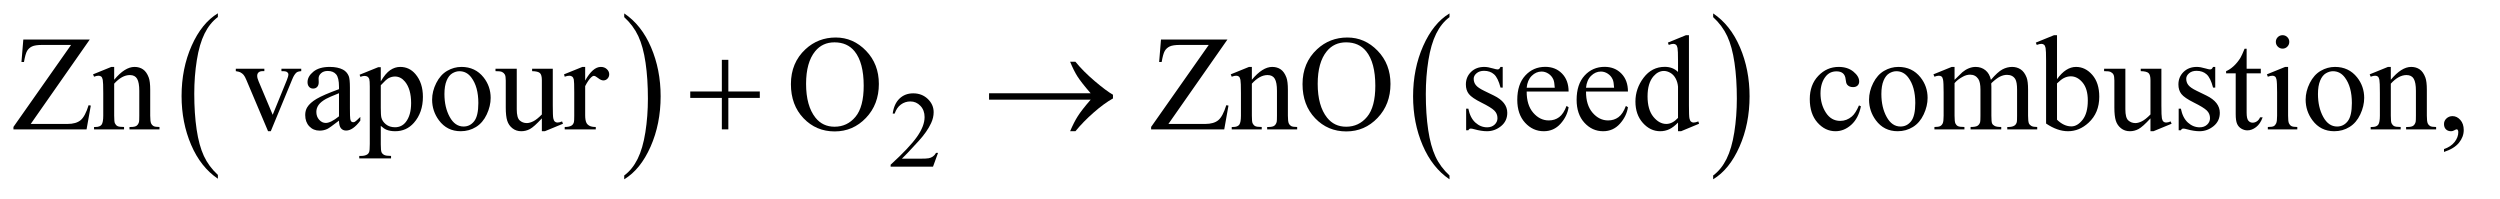 <?xml version="1.0" encoding="UTF-8"?>
<!DOCTYPE svg PUBLIC '-//W3C//DTD SVG 1.0//EN'
          'http://www.w3.org/TR/2001/REC-SVG-20010904/DTD/svg10.dtd'>
<svg stroke-dasharray="none" shape-rendering="auto" xmlns="http://www.w3.org/2000/svg" font-family="'Dialog'" text-rendering="auto" width="289" fill-opacity="1" color-interpolation="auto" color-rendering="auto" preserveAspectRatio="xMidYMid meet" font-size="12px" viewBox="0 0 289 23" fill="black" xmlns:xlink="http://www.w3.org/1999/xlink" stroke="black" image-rendering="auto" stroke-miterlimit="10" stroke-linecap="square" stroke-linejoin="miter" font-style="normal" stroke-width="1" height="23" stroke-dashoffset="0" font-weight="normal" stroke-opacity="1"
><!--Generated by the Batik Graphics2D SVG Generator--><defs id="genericDefs"
  /><g
  ><defs id="defs1"
    ><clipPath clipPathUnits="userSpaceOnUse" id="clipPath1"
      ><path d="M1.13 1.455 L184.066 1.455 L184.066 15.705 L1.13 15.705 L1.13 1.455 Z"
      /></clipPath
      ><clipPath clipPathUnits="userSpaceOnUse" id="clipPath2"
      ><path d="M36.114 46.489 L36.114 501.746 L5880.699 501.746 L5880.699 46.489 Z"
      /></clipPath
    ></defs
    ><g transform="scale(1.576,1.576) translate(-1.13,-1.455) matrix(0.031,0,0,0.031,0,0)"
    ><path d="M551.984 460.781 L551.984 469.797 Q511.359 442.516 488.719 389.703 Q466.078 336.891 466.078 274.125 Q466.078 208.828 489.891 155.188 Q513.703 101.531 551.984 78.438 L551.984 87.25 Q532.844 101.531 520.547 126.312 Q508.25 151.078 502.172 189.188 Q496.109 227.297 496.109 268.656 Q496.109 315.484 501.703 353.281 Q507.312 391.062 518.828 415.938 Q530.359 440.828 551.984 460.781 Z" stroke="none" clip-path="url(#clipPath2)"
    /></g
    ><g transform="matrix(0.049,0,0,0.049,-1.781,-2.293)"
    ><path d="M1509 87.25 L1509 78.438 Q1549.625 105.516 1572.266 158.328 Q1594.906 211.125 1594.906 273.906 Q1594.906 339.203 1571.094 392.953 Q1547.281 446.703 1509 469.797 L1509 460.781 Q1528.297 446.5 1540.594 421.719 Q1552.891 396.953 1558.875 358.953 Q1564.875 320.938 1564.875 279.375 Q1564.875 232.75 1559.344 194.859 Q1553.828 156.953 1542.234 132.078 Q1530.641 107.203 1509 87.25 Z" stroke="none" clip-path="url(#clipPath2)"
    /></g
    ><g transform="matrix(0.049,0,0,0.049,-1.781,-2.293)"
    ><path d="M3455.984 460.781 L3455.984 469.797 Q3415.359 442.516 3392.719 389.703 Q3370.078 336.891 3370.078 274.125 Q3370.078 208.828 3393.891 155.188 Q3417.703 101.531 3455.984 78.438 L3455.984 87.25 Q3436.844 101.531 3424.547 126.312 Q3412.25 151.078 3406.172 189.188 Q3400.109 227.297 3400.109 268.656 Q3400.109 315.484 3405.703 353.281 Q3411.312 391.062 3422.828 415.938 Q3434.359 440.828 3455.984 460.781 Z" stroke="none" clip-path="url(#clipPath2)"
    /></g
    ><g transform="matrix(0.049,0,0,0.049,-1.781,-2.293)"
    ><path d="M4078 87.25 L4078 78.438 Q4118.625 105.516 4141.266 158.328 Q4163.906 211.125 4163.906 273.906 Q4163.906 339.203 4140.094 392.953 Q4116.281 446.703 4078 469.797 L4078 460.781 Q4097.297 446.5 4109.594 421.719 Q4121.891 396.953 4127.875 358.953 Q4133.875 320.938 4133.875 279.375 Q4133.875 232.75 4128.344 194.859 Q4122.828 156.953 4111.234 132.078 Q4099.641 107.203 4078 87.25 Z" stroke="none" clip-path="url(#clipPath2)"
    /></g
    ><g transform="matrix(0.049,0,0,0.049,-1.781,-2.293)"
    ><path d="M2249.375 407.375 L2237.5 440 L2137.5 440 L2137.5 435.375 Q2181.625 395.125 2199.625 369.625 Q2217.625 344.125 2217.625 323 Q2217.625 306.875 2207.75 296.5 Q2197.875 286.125 2184.125 286.125 Q2171.625 286.125 2161.688 293.438 Q2151.75 300.75 2147 314.875 L2142.375 314.875 Q2145.5 291.75 2158.438 279.375 Q2171.375 267 2190.75 267 Q2211.375 267 2225.188 280.25 Q2239 293.5 2239 311.5 Q2239 324.375 2233 337.25 Q2223.75 357.5 2203 380.125 Q2171.875 414.125 2164.125 421.125 L2208.375 421.125 Q2221.875 421.125 2227.312 420.125 Q2232.75 419.125 2237.125 416.062 Q2241.5 413 2244.75 407.375 L2249.375 407.375 Z" stroke="none" clip-path="url(#clipPath2)"
    /></g
    ><g transform="matrix(0.049,0,0,0.049,-1.781,-2.293)"
    ><path d="M248.062 140.125 L108.844 339.188 L195.719 339.188 Q215.719 339.188 226.422 330.438 Q237.125 321.688 245.406 294.969 L250.562 295.906 L240.562 352 L68.062 352 L68.062 346.219 L204 152.781 L136.188 152.781 Q119.312 152.781 111.734 156.453 Q104.156 160.125 100.172 167.078 Q96.188 174.031 92.906 193.094 L86.969 193.094 L91.344 140.125 L248.062 140.125 ZM305.719 234.969 Q330.875 204.656 353.688 204.656 Q365.406 204.656 373.844 210.516 Q382.281 216.375 387.281 229.812 Q390.719 239.188 390.719 258.562 L390.719 319.656 Q390.719 333.25 392.906 338.094 Q394.625 342 398.453 344.188 Q402.281 346.375 412.594 346.375 L412.594 352 L341.812 352 L341.812 346.375 L344.781 346.375 Q354.781 346.375 358.766 343.328 Q362.75 340.281 364.312 334.344 Q364.938 332 364.938 319.656 L364.938 261.062 Q364.938 241.531 359.859 232.703 Q354.781 223.875 342.75 223.875 Q324.156 223.875 305.719 244.188 L305.719 319.656 Q305.719 334.188 307.438 337.625 Q309.625 342.156 313.453 344.266 Q317.281 346.375 329 346.375 L329 352 L258.219 352 L258.219 346.375 L261.344 346.375 Q272.281 346.375 276.109 340.828 Q279.938 335.281 279.938 319.656 L279.938 266.531 Q279.938 240.75 278.766 235.125 Q277.594 229.5 275.172 227.469 Q272.75 225.438 268.688 225.438 Q264.312 225.438 258.219 227.781 L255.875 222.156 L299 204.656 L305.719 204.656 L305.719 234.969 ZM592.656 208.875 L660 208.875 L660 214.656 L655.625 214.656 Q649.531 214.656 646.328 217.625 Q643.125 220.594 643.125 225.594 Q643.125 231.062 646.406 238.562 L679.688 317.625 L713.125 235.594 Q716.719 226.844 716.719 222.312 Q716.719 220.125 715.469 218.719 Q713.75 216.375 711.094 215.516 Q708.438 214.656 700.312 214.656 L700.312 208.875 L747.031 208.875 L747.031 214.656 Q738.906 215.281 735.781 217.938 Q730.312 222.625 725.938 233.562 L675.156 356.375 L668.75 356.375 L617.656 235.594 Q614.219 227.156 611.094 223.484 Q607.969 219.812 603.125 217.312 Q600.469 215.906 592.656 214.656 L592.656 208.875 ZM836.094 331.375 Q814.062 348.406 808.438 351.062 Q800 354.969 790.469 354.969 Q775.625 354.969 766.016 344.812 Q756.406 334.656 756.406 318.094 Q756.406 307.625 761.094 299.969 Q767.5 289.344 783.359 279.969 Q799.219 270.594 836.094 257.156 L836.094 251.531 Q836.094 230.125 829.297 222.156 Q822.5 214.188 809.531 214.188 Q799.688 214.188 793.906 219.5 Q787.969 224.812 787.969 231.688 L788.281 240.75 Q788.281 247.938 784.609 251.844 Q780.938 255.75 775 255.75 Q769.219 255.75 765.547 251.688 Q761.875 247.625 761.875 240.594 Q761.875 227.156 775.625 215.906 Q789.375 204.656 814.219 204.656 Q833.281 204.656 845.469 211.062 Q854.688 215.906 859.062 226.219 Q861.875 232.938 861.875 253.719 L861.875 302.312 Q861.875 322.781 862.656 327.391 Q863.438 332 865.234 333.562 Q867.031 335.125 869.375 335.125 Q871.875 335.125 873.75 334.031 Q877.031 332 886.406 322.625 L886.406 331.375 Q868.906 354.812 852.969 354.812 Q845.312 354.812 840.781 349.5 Q836.25 344.188 836.094 331.375 ZM836.094 321.219 L836.094 266.688 Q812.5 276.062 805.625 279.969 Q793.281 286.844 787.969 294.344 Q782.656 301.844 782.656 310.75 Q782.656 322 789.375 329.422 Q796.094 336.844 804.844 336.844 Q816.719 336.844 836.094 321.219 ZM884.688 223.094 L928.75 205.281 L934.688 205.281 L934.688 238.719 Q945.781 219.812 956.953 212.234 Q968.125 204.656 980.469 204.656 Q1002.031 204.656 1016.406 221.531 Q1034.062 242.156 1034.062 275.281 Q1034.062 312.312 1012.812 336.531 Q995.312 356.375 968.75 356.375 Q957.188 356.375 948.75 353.094 Q942.5 350.75 934.688 343.719 L934.688 387.312 Q934.688 402 936.484 405.984 Q938.281 409.969 942.734 412.312 Q947.188 414.656 958.906 414.656 L958.906 420.438 L883.906 420.438 L883.906 414.656 L887.812 414.656 Q896.406 414.812 902.5 411.375 Q905.469 409.656 907.109 405.828 Q908.75 402 908.75 386.375 L908.75 251.062 Q908.75 237.156 907.5 233.406 Q906.25 229.656 903.516 227.781 Q900.781 225.906 896.094 225.906 Q892.344 225.906 886.562 228.094 L884.688 223.094 ZM934.688 247.938 L934.688 301.375 Q934.688 318.719 936.094 324.188 Q938.281 333.25 946.797 340.125 Q955.312 347 968.281 347 Q983.906 347 993.594 334.812 Q1006.25 318.875 1006.25 289.969 Q1006.25 257.156 991.875 239.5 Q981.875 227.312 968.125 227.312 Q960.625 227.312 953.281 231.062 Q947.656 233.875 934.688 247.938 ZM1125 204.656 Q1157.5 204.656 1177.188 229.344 Q1193.906 250.438 1193.906 277.781 Q1193.906 297 1184.688 316.688 Q1175.469 336.375 1159.297 346.375 Q1143.125 356.375 1123.281 356.375 Q1090.938 356.375 1071.875 330.594 Q1055.781 308.875 1055.781 281.844 Q1055.781 262.156 1065.547 242.703 Q1075.312 223.25 1091.25 213.953 Q1107.188 204.656 1125 204.656 ZM1120.156 214.812 Q1111.875 214.812 1103.516 219.734 Q1095.156 224.656 1090 237 Q1084.844 249.344 1084.844 268.719 Q1084.844 299.969 1097.266 322.625 Q1109.688 345.281 1130 345.281 Q1145.156 345.281 1155 332.781 Q1164.844 320.281 1164.844 289.812 Q1164.844 251.688 1148.438 229.812 Q1137.344 214.812 1120.156 214.812 ZM1340.469 208.875 L1340.469 295.594 Q1340.469 320.438 1341.641 325.984 Q1342.812 331.531 1345.391 333.719 Q1347.969 335.906 1351.406 335.906 Q1356.25 335.906 1362.344 333.25 L1364.531 338.719 L1321.719 356.375 L1314.688 356.375 L1314.688 326.062 Q1296.25 346.062 1286.562 351.219 Q1276.875 356.375 1266.094 356.375 Q1254.062 356.375 1245.234 349.422 Q1236.406 342.469 1232.969 331.531 Q1229.531 320.594 1229.531 300.594 L1229.531 236.688 Q1229.531 226.531 1227.344 222.625 Q1225.156 218.719 1220.859 216.609 Q1216.562 214.5 1205.312 214.656 L1205.312 208.875 L1255.469 208.875 L1255.469 304.656 Q1255.469 324.656 1262.422 330.906 Q1269.375 337.156 1279.219 337.156 Q1285.938 337.156 1294.453 332.938 Q1302.969 328.719 1314.688 316.844 L1314.688 235.75 Q1314.688 223.562 1310.234 219.266 Q1305.781 214.969 1291.719 214.656 L1291.719 208.875 L1340.469 208.875 ZM1416.875 204.656 L1416.875 236.844 Q1434.844 204.656 1453.75 204.656 Q1462.344 204.656 1467.969 209.891 Q1473.594 215.125 1473.594 222 Q1473.594 228.094 1469.531 232.312 Q1465.469 236.531 1459.844 236.531 Q1454.375 236.531 1447.578 231.141 Q1440.781 225.75 1437.5 225.75 Q1434.688 225.75 1431.406 228.875 Q1424.375 235.281 1416.875 249.969 L1416.875 318.562 Q1416.875 330.438 1419.844 336.531 Q1421.875 340.75 1427.031 343.562 Q1432.188 346.375 1441.875 346.375 L1441.875 352 L1368.594 352 L1368.594 346.375 Q1379.531 346.375 1384.844 342.938 Q1388.75 340.438 1390.312 334.969 Q1391.094 332.312 1391.094 319.812 L1391.094 264.344 Q1391.094 239.344 1390.078 234.578 Q1389.062 229.812 1386.328 227.625 Q1383.594 225.438 1379.531 225.438 Q1374.688 225.438 1368.594 227.781 L1367.031 222.156 L1410.312 204.656 L1416.875 204.656 ZM2932.062 140.125 L2792.844 339.188 L2879.719 339.188 Q2899.719 339.188 2910.422 330.438 Q2921.125 321.688 2929.406 294.969 L2934.562 295.906 L2924.562 352 L2752.062 352 L2752.062 346.219 L2888 152.781 L2820.188 152.781 Q2803.312 152.781 2795.734 156.453 Q2788.156 160.125 2784.172 167.078 Q2780.188 174.031 2776.906 193.094 L2770.969 193.094 L2775.344 140.125 L2932.062 140.125 ZM2989.719 234.969 Q3014.875 204.656 3037.688 204.656 Q3049.406 204.656 3057.844 210.516 Q3066.281 216.375 3071.281 229.812 Q3074.719 239.188 3074.719 258.562 L3074.719 319.656 Q3074.719 333.25 3076.906 338.094 Q3078.625 342 3082.453 344.188 Q3086.281 346.375 3096.594 346.375 L3096.594 352 L3025.812 352 L3025.812 346.375 L3028.781 346.375 Q3038.781 346.375 3042.766 343.328 Q3046.75 340.281 3048.312 334.344 Q3048.938 332 3048.938 319.656 L3048.938 261.062 Q3048.938 241.531 3043.859 232.703 Q3038.781 223.875 3026.75 223.875 Q3008.156 223.875 2989.719 244.188 L2989.719 319.656 Q2989.719 334.188 2991.438 337.625 Q2993.625 342.156 2997.453 344.266 Q3001.281 346.375 3013 346.375 L3013 352 L2942.219 352 L2942.219 346.375 L2945.344 346.375 Q2956.281 346.375 2960.109 340.828 Q2963.938 335.281 2963.938 319.656 L2963.938 266.531 Q2963.938 240.75 2962.766 235.125 Q2961.594 229.5 2959.172 227.469 Q2956.75 225.438 2952.688 225.438 Q2948.312 225.438 2942.219 227.781 L2939.875 222.156 L2983 204.656 L2989.719 204.656 L2989.719 234.969 ZM3215.031 135.281 Q3256.281 135.281 3286.516 166.609 Q3316.75 197.938 3316.75 244.812 Q3316.75 293.094 3286.281 324.969 Q3255.812 356.844 3212.531 356.844 Q3168.781 356.844 3139.016 325.75 Q3109.25 294.656 3109.25 245.281 Q3109.25 194.812 3143.625 162.938 Q3173.469 135.281 3215.031 135.281 ZM3212.062 146.688 Q3183.625 146.688 3166.438 167.781 Q3145.031 194.031 3145.031 244.656 Q3145.031 296.531 3167.219 324.5 Q3184.25 345.75 3212.219 345.75 Q3242.062 345.75 3261.516 322.469 Q3280.969 299.188 3280.969 249.031 Q3280.969 194.656 3259.562 167.938 Q3242.375 146.688 3212.062 146.688 ZM3581.5 204.656 L3581.5 253.406 L3576.344 253.406 Q3570.406 230.438 3561.109 222.156 Q3551.812 213.875 3537.438 213.875 Q3526.5 213.875 3519.781 219.656 Q3513.062 225.438 3513.062 232.469 Q3513.062 241.219 3518.062 247.469 Q3522.906 253.875 3537.75 261.062 L3560.562 272.156 Q3592.281 287.625 3592.281 312.938 Q3592.281 332.469 3577.516 344.422 Q3562.75 356.375 3544.469 356.375 Q3531.344 356.375 3514.469 351.688 Q3509.312 350.125 3506.031 350.125 Q3502.438 350.125 3500.406 354.188 L3495.25 354.188 L3495.25 303.094 L3500.406 303.094 Q3504.781 324.969 3517.125 336.062 Q3529.469 347.156 3544.781 347.156 Q3555.562 347.156 3562.359 340.828 Q3569.156 334.5 3569.156 325.594 Q3569.156 314.812 3561.578 307.469 Q3554 300.125 3531.344 288.875 Q3508.688 277.625 3501.656 268.562 Q3494.625 259.656 3494.625 246.062 Q3494.625 228.406 3506.734 216.531 Q3518.844 204.656 3538.062 204.656 Q3546.5 204.656 3558.531 208.25 Q3566.5 210.594 3569.156 210.594 Q3571.656 210.594 3573.062 209.5 Q3574.469 208.406 3576.344 204.656 L3581.5 204.656 ZM3638.062 262.781 Q3637.906 294.656 3653.531 312.781 Q3669.156 330.906 3690.25 330.906 Q3704.312 330.906 3714.703 323.172 Q3725.094 315.438 3732.125 296.688 L3736.969 299.812 Q3733.688 321.219 3717.906 338.797 Q3702.125 356.375 3678.375 356.375 Q3652.594 356.375 3634.234 336.297 Q3615.875 316.219 3615.875 282.312 Q3615.875 245.594 3634.703 225.047 Q3653.531 204.5 3681.969 204.5 Q3706.031 204.5 3721.5 220.359 Q3736.969 236.219 3736.969 262.781 L3638.062 262.781 ZM3638.062 253.719 L3704.312 253.719 Q3703.531 239.969 3701.031 234.344 Q3697.125 225.594 3689.391 220.594 Q3681.656 215.594 3673.219 215.594 Q3660.25 215.594 3650.016 225.672 Q3639.781 235.75 3638.062 253.719 ZM3778.062 262.781 Q3777.906 294.656 3793.531 312.781 Q3809.156 330.906 3830.25 330.906 Q3844.312 330.906 3854.703 323.172 Q3865.094 315.438 3872.125 296.688 L3876.969 299.812 Q3873.688 321.219 3857.906 338.797 Q3842.125 356.375 3818.375 356.375 Q3792.594 356.375 3774.234 336.297 Q3755.875 316.219 3755.875 282.312 Q3755.875 245.594 3774.703 225.047 Q3793.531 204.5 3821.969 204.5 Q3846.031 204.5 3861.5 220.359 Q3876.969 236.219 3876.969 262.781 L3778.062 262.781 ZM3778.062 253.719 L3844.312 253.719 Q3843.531 239.969 3841.031 234.344 Q3837.125 225.594 3829.391 220.594 Q3821.656 215.594 3813.219 215.594 Q3800.25 215.594 3790.016 225.672 Q3779.781 235.75 3778.062 253.719 ZM3995.094 335.906 Q3984.625 346.844 3974.625 351.609 Q3964.625 356.375 3953.062 356.375 Q3929.625 356.375 3912.125 336.766 Q3894.625 317.156 3894.625 286.375 Q3894.625 255.594 3914 230.047 Q3933.375 204.5 3963.844 204.5 Q3982.75 204.5 3995.094 216.531 L3995.094 190.125 Q3995.094 165.594 3993.922 159.969 Q3992.75 154.344 3990.25 152.312 Q3987.75 150.281 3984 150.281 Q3979.938 150.281 3973.219 152.781 L3971.188 147.312 L4013.844 129.812 L4020.875 129.812 L4020.875 295.281 Q4020.875 320.438 4022.047 325.984 Q4023.219 331.531 4025.797 333.719 Q4028.375 335.906 4031.812 335.906 Q4036.031 335.906 4043.062 333.25 L4044.781 338.719 L4002.281 356.375 L3995.094 356.375 L3995.094 335.906 ZM3995.094 324.969 L3995.094 251.219 Q3994.156 240.594 3989.469 231.844 Q3984.781 223.094 3977.047 218.641 Q3969.312 214.188 3961.969 214.188 Q3948.219 214.188 3937.438 226.531 Q3923.219 242.781 3923.219 274.031 Q3923.219 305.594 3936.969 322.391 Q3950.719 339.188 3967.594 339.188 Q3981.812 339.188 3995.094 324.969 ZM4426.562 297.625 Q4420.781 325.906 4403.906 341.141 Q4387.031 356.375 4366.562 356.375 Q4342.188 356.375 4324.062 335.906 Q4305.938 315.438 4305.938 280.594 Q4305.938 246.844 4326.016 225.75 Q4346.094 204.656 4374.219 204.656 Q4395.312 204.656 4408.906 215.828 Q4422.5 227 4422.5 239.031 Q4422.5 244.969 4418.672 248.641 Q4414.844 252.312 4407.969 252.312 Q4398.75 252.312 4394.062 246.375 Q4391.406 243.094 4390.547 233.875 Q4389.688 224.656 4384.219 219.812 Q4378.75 215.125 4369.062 215.125 Q4353.438 215.125 4343.906 226.688 Q4331.25 242 4331.25 267.156 Q4331.25 292.781 4343.828 312.391 Q4356.406 332 4377.812 332 Q4393.125 332 4405.312 321.531 Q4413.906 314.344 4422.031 295.438 L4426.562 297.625 ZM4515 204.656 Q4547.5 204.656 4567.188 229.344 Q4583.906 250.438 4583.906 277.781 Q4583.906 297 4574.688 316.688 Q4565.469 336.375 4549.297 346.375 Q4533.125 356.375 4513.281 356.375 Q4480.938 356.375 4461.875 330.594 Q4445.781 308.875 4445.781 281.844 Q4445.781 262.156 4455.547 242.703 Q4465.312 223.25 4481.25 213.953 Q4497.188 204.656 4515 204.656 ZM4510.156 214.812 Q4501.875 214.812 4493.516 219.734 Q4485.156 224.656 4480 237 Q4474.844 249.344 4474.844 268.719 Q4474.844 299.969 4487.266 322.625 Q4499.688 345.281 4520 345.281 Q4535.156 345.281 4545 332.781 Q4554.844 320.281 4554.844 289.812 Q4554.844 251.688 4538.438 229.812 Q4527.344 214.812 4510.156 214.812 ZM4647.5 235.125 Q4663.125 219.5 4665.938 217.156 Q4672.969 211.219 4681.094 207.938 Q4689.219 204.656 4697.188 204.656 Q4710.625 204.656 4720.312 212.469 Q4730 220.281 4733.281 235.125 Q4749.375 216.375 4760.469 210.516 Q4771.562 204.656 4783.281 204.656 Q4794.688 204.656 4803.516 210.516 Q4812.344 216.375 4817.5 229.656 Q4820.938 238.719 4820.938 258.094 L4820.938 319.656 Q4820.938 333.094 4822.969 338.094 Q4824.531 341.531 4828.75 343.953 Q4832.969 346.375 4842.5 346.375 L4842.5 352 L4771.875 352 L4771.875 346.375 L4774.844 346.375 Q4784.062 346.375 4789.219 342.781 Q4792.812 340.281 4794.375 334.812 Q4795 332.156 4795 319.656 L4795 258.094 Q4795 240.594 4790.781 233.406 Q4784.688 223.406 4771.25 223.406 Q4762.969 223.406 4754.609 227.547 Q4746.25 231.688 4734.375 242.938 L4734.062 244.656 L4734.375 251.375 L4734.375 319.656 Q4734.375 334.344 4736.016 337.938 Q4737.656 341.531 4742.188 343.953 Q4746.719 346.375 4757.656 346.375 L4757.656 352 L4685.312 352 L4685.312 346.375 Q4697.188 346.375 4701.641 343.562 Q4706.094 340.75 4707.812 335.125 Q4708.594 332.469 4708.594 319.656 L4708.594 258.094 Q4708.594 240.594 4703.438 232.938 Q4696.562 222.938 4684.219 222.938 Q4675.781 222.938 4667.5 227.469 Q4654.531 234.344 4647.5 242.938 L4647.5 319.656 Q4647.5 333.719 4649.453 337.938 Q4651.406 342.156 4655.234 344.266 Q4659.062 346.375 4670.781 346.375 L4670.781 352 L4600 352 L4600 346.375 Q4609.844 346.375 4613.75 344.266 Q4617.656 342.156 4619.688 337.547 Q4621.719 332.938 4621.719 319.656 L4621.719 264.969 Q4621.719 241.375 4620.312 234.5 Q4619.219 229.344 4616.875 227.391 Q4614.531 225.438 4610.469 225.438 Q4606.094 225.438 4600 227.781 L4597.656 222.156 L4640.781 204.656 L4647.5 204.656 L4647.5 235.125 ZM4889.219 233.562 Q4910 204.656 4934.062 204.656 Q4956.094 204.656 4972.5 223.484 Q4988.906 242.312 4988.906 274.969 Q4988.906 313.094 4963.594 336.375 Q4941.875 356.375 4915.156 356.375 Q4902.656 356.375 4889.766 351.844 Q4876.875 347.312 4863.438 338.25 L4863.438 189.969 Q4863.438 165.594 4862.266 159.969 Q4861.094 154.344 4858.594 152.312 Q4856.094 150.281 4852.344 150.281 Q4847.969 150.281 4841.406 152.781 L4839.219 147.312 L4882.188 129.812 L4889.219 129.812 L4889.219 233.562 ZM4889.219 243.562 L4889.219 329.188 Q4897.188 337 4905.703 340.984 Q4914.219 344.969 4923.125 344.969 Q4937.344 344.969 4949.609 329.344 Q4961.875 313.719 4961.875 283.875 Q4961.875 256.375 4949.609 241.609 Q4937.344 226.844 4921.719 226.844 Q4913.438 226.844 4905.156 231.062 Q4898.906 234.188 4889.219 243.562 ZM5135.469 208.875 L5135.469 295.594 Q5135.469 320.438 5136.641 325.984 Q5137.812 331.531 5140.391 333.719 Q5142.969 335.906 5146.406 335.906 Q5151.25 335.906 5157.344 333.25 L5159.531 338.719 L5116.719 356.375 L5109.688 356.375 L5109.688 326.062 Q5091.25 346.062 5081.562 351.219 Q5071.875 356.375 5061.094 356.375 Q5049.062 356.375 5040.234 349.422 Q5031.406 342.469 5027.969 331.531 Q5024.531 320.594 5024.531 300.594 L5024.531 236.688 Q5024.531 226.531 5022.344 222.625 Q5020.156 218.719 5015.859 216.609 Q5011.562 214.5 5000.312 214.656 L5000.312 208.875 L5050.469 208.875 L5050.469 304.656 Q5050.469 324.656 5057.422 330.906 Q5064.375 337.156 5074.219 337.156 Q5080.938 337.156 5089.453 332.938 Q5097.969 328.719 5109.688 316.844 L5109.688 235.75 Q5109.688 223.562 5105.234 219.266 Q5100.781 214.969 5086.719 214.656 L5086.719 208.875 L5135.469 208.875 ZM5262.5 204.656 L5262.5 253.406 L5257.344 253.406 Q5251.406 230.438 5242.109 222.156 Q5232.812 213.875 5218.438 213.875 Q5207.5 213.875 5200.781 219.656 Q5194.062 225.438 5194.062 232.469 Q5194.062 241.219 5199.062 247.469 Q5203.906 253.875 5218.75 261.062 L5241.562 272.156 Q5273.281 287.625 5273.281 312.938 Q5273.281 332.469 5258.516 344.422 Q5243.75 356.375 5225.469 356.375 Q5212.344 356.375 5195.469 351.688 Q5190.312 350.125 5187.031 350.125 Q5183.438 350.125 5181.406 354.188 L5176.25 354.188 L5176.25 303.094 L5181.406 303.094 Q5185.781 324.969 5198.125 336.062 Q5210.469 347.156 5225.781 347.156 Q5236.562 347.156 5243.359 340.828 Q5250.156 334.5 5250.156 325.594 Q5250.156 314.812 5242.578 307.469 Q5235 300.125 5212.344 288.875 Q5189.688 277.625 5182.656 268.562 Q5175.625 259.656 5175.625 246.062 Q5175.625 228.406 5187.734 216.531 Q5199.844 204.656 5219.062 204.656 Q5227.5 204.656 5239.531 208.25 Q5247.5 210.594 5250.156 210.594 Q5252.656 210.594 5254.062 209.5 Q5255.469 208.406 5257.344 204.656 L5262.5 204.656 ZM5676.719 234.969 Q5701.875 204.656 5724.688 204.656 Q5736.406 204.656 5744.844 210.516 Q5753.281 216.375 5758.281 229.812 Q5761.719 239.188 5761.719 258.562 L5761.719 319.656 Q5761.719 333.25 5763.906 338.094 Q5765.625 342 5769.453 344.188 Q5773.281 346.375 5783.594 346.375 L5783.594 352 L5712.812 352 L5712.812 346.375 L5715.781 346.375 Q5725.781 346.375 5729.766 343.328 Q5733.75 340.281 5735.312 334.344 Q5735.938 332 5735.938 319.656 L5735.938 261.062 Q5735.938 241.531 5730.859 232.703 Q5725.781 223.875 5713.75 223.875 Q5695.156 223.875 5676.719 244.188 L5676.719 319.656 Q5676.719 334.188 5678.438 337.625 Q5680.625 342.156 5684.453 344.266 Q5688.281 346.375 5700 346.375 L5700 352 L5629.219 352 L5629.219 346.375 L5632.344 346.375 Q5643.281 346.375 5647.109 340.828 Q5650.938 335.281 5650.938 319.656 L5650.938 266.531 Q5650.938 240.75 5649.766 235.125 Q5648.594 229.5 5646.172 227.469 Q5643.75 225.438 5639.688 225.438 Q5635.312 225.438 5629.219 227.781 L5626.875 222.156 L5670 204.656 L5676.719 204.656 L5676.719 234.969 Z" stroke="none" clip-path="url(#clipPath2)"
    /></g
    ><g transform="matrix(0.049,0,0,0.049,-1.781,-2.293)"
    ><path d="M2008.031 135.281 Q2049.281 135.281 2079.516 166.609 Q2109.75 197.938 2109.75 244.812 Q2109.75 293.094 2079.281 324.969 Q2048.812 356.844 2005.531 356.844 Q1961.781 356.844 1932.016 325.75 Q1902.25 294.656 1902.25 245.281 Q1902.25 194.812 1936.625 162.938 Q1966.469 135.281 2008.031 135.281 ZM2005.062 146.688 Q1976.625 146.688 1959.438 167.781 Q1938.031 194.031 1938.031 244.656 Q1938.031 296.531 1960.219 324.5 Q1977.25 345.75 2005.219 345.75 Q2035.062 345.75 2054.516 322.469 Q2073.969 299.188 2073.969 249.031 Q2073.969 194.656 2052.562 167.938 Q2035.375 146.688 2005.062 146.688 Z" stroke="none" clip-path="url(#clipPath2)"
    /></g
    ><g transform="matrix(0.049,0,0,0.049,-1.781,-2.293)"
    ><path d="M5336.562 161.844 L5336.562 208.875 L5370 208.875 L5370 219.812 L5336.562 219.812 L5336.562 312.625 Q5336.562 326.531 5340.547 331.375 Q5344.531 336.219 5350.781 336.219 Q5355.938 336.219 5360.781 333.016 Q5365.625 329.812 5368.281 323.562 L5374.375 323.562 Q5368.906 338.875 5358.906 346.609 Q5348.906 354.344 5338.281 354.344 Q5331.094 354.344 5324.219 350.359 Q5317.344 346.375 5314.062 338.953 Q5310.781 331.531 5310.781 316.062 L5310.781 219.812 L5288.125 219.812 L5288.125 214.656 Q5296.719 211.219 5305.703 203.016 Q5314.688 194.812 5321.719 183.562 Q5325.312 177.625 5331.719 161.844 L5336.562 161.844 ZM5421.406 129.812 Q5427.969 129.812 5432.578 134.422 Q5437.188 139.031 5437.188 145.594 Q5437.188 152.156 5432.578 156.844 Q5427.969 161.531 5421.406 161.531 Q5414.844 161.531 5410.156 156.844 Q5405.469 152.156 5405.469 145.594 Q5405.469 139.031 5410.078 134.422 Q5414.688 129.812 5421.406 129.812 ZM5434.375 204.656 L5434.375 319.656 Q5434.375 333.094 5436.328 337.547 Q5438.281 342 5442.109 344.188 Q5445.938 346.375 5456.094 346.375 L5456.094 352 L5386.562 352 L5386.562 346.375 Q5397.031 346.375 5400.625 344.344 Q5404.219 342.312 5406.328 337.625 Q5408.438 332.938 5408.438 319.656 L5408.438 264.5 Q5408.438 241.219 5407.031 234.344 Q5405.938 229.344 5403.594 227.391 Q5401.25 225.438 5397.188 225.438 Q5392.812 225.438 5386.562 227.781 L5384.375 222.156 L5427.5 204.656 L5434.375 204.656 ZM5545 204.656 Q5577.5 204.656 5597.188 229.344 Q5613.906 250.438 5613.906 277.781 Q5613.906 297 5604.688 316.688 Q5595.469 336.375 5579.297 346.375 Q5563.125 356.375 5543.281 356.375 Q5510.938 356.375 5491.875 330.594 Q5475.781 308.875 5475.781 281.844 Q5475.781 262.156 5485.547 242.703 Q5495.312 223.25 5511.25 213.953 Q5527.188 204.656 5545 204.656 ZM5540.156 214.812 Q5531.875 214.812 5523.516 219.734 Q5515.156 224.656 5510 237 Q5504.844 249.344 5504.844 268.719 Q5504.844 299.969 5517.266 322.625 Q5529.688 345.281 5550 345.281 Q5565.156 345.281 5575 332.781 Q5584.844 320.281 5584.844 289.812 Q5584.844 251.688 5568.438 229.812 Q5557.344 214.812 5540.156 214.812 ZM5802.188 405.281 L5802.188 398.406 Q5818.281 393.094 5827.109 381.922 Q5835.938 370.75 5835.938 358.25 Q5835.938 355.281 5834.531 353.25 Q5833.438 351.844 5832.344 351.844 Q5830.625 351.844 5824.844 354.969 Q5822.031 356.375 5818.906 356.375 Q5811.25 356.375 5806.719 351.844 Q5802.188 347.312 5802.188 339.344 Q5802.188 331.688 5808.047 326.219 Q5813.906 320.75 5822.344 320.75 Q5832.656 320.75 5840.703 329.734 Q5848.75 338.719 5848.75 353.562 Q5848.75 369.656 5837.578 383.484 Q5826.406 397.312 5802.188 405.281 Z" stroke="none" clip-path="url(#clipPath2)"
    /></g
    ><g transform="matrix(0.049,0,0,0.049,-1.781,-2.293)"
    ><path d="M2609.406 282 L2369.719 282 L2369.719 266.844 L2609.406 266.844 Q2587.219 241.219 2578.312 227.234 Q2569.406 213.25 2560.969 192.469 L2573.469 192.469 Q2591.75 214.969 2618.938 238.094 Q2646.125 261.219 2662.062 270.281 L2662.062 279.031 Q2641.281 290.594 2616.672 312.156 Q2592.062 333.719 2573.469 356.375 L2560.969 356.375 Q2569.875 335.281 2579.25 320.594 Q2588.625 305.906 2609.406 282 Z" stroke="none" clip-path="url(#clipPath2)"
    /></g
    ><g transform="matrix(0.049,0,0,0.049,-1.781,-2.293)"
    ><path d="M1739.312 187.938 L1754.625 187.938 L1754.625 262.625 L1828.844 262.625 L1828.844 277.781 L1754.625 277.781 L1754.625 352 L1739.312 352 L1739.312 277.781 L1664.781 277.781 L1664.781 262.625 L1739.312 262.625 L1739.312 187.938 Z" stroke="none" clip-path="url(#clipPath2)"
    /></g
  ></g
></svg
>
